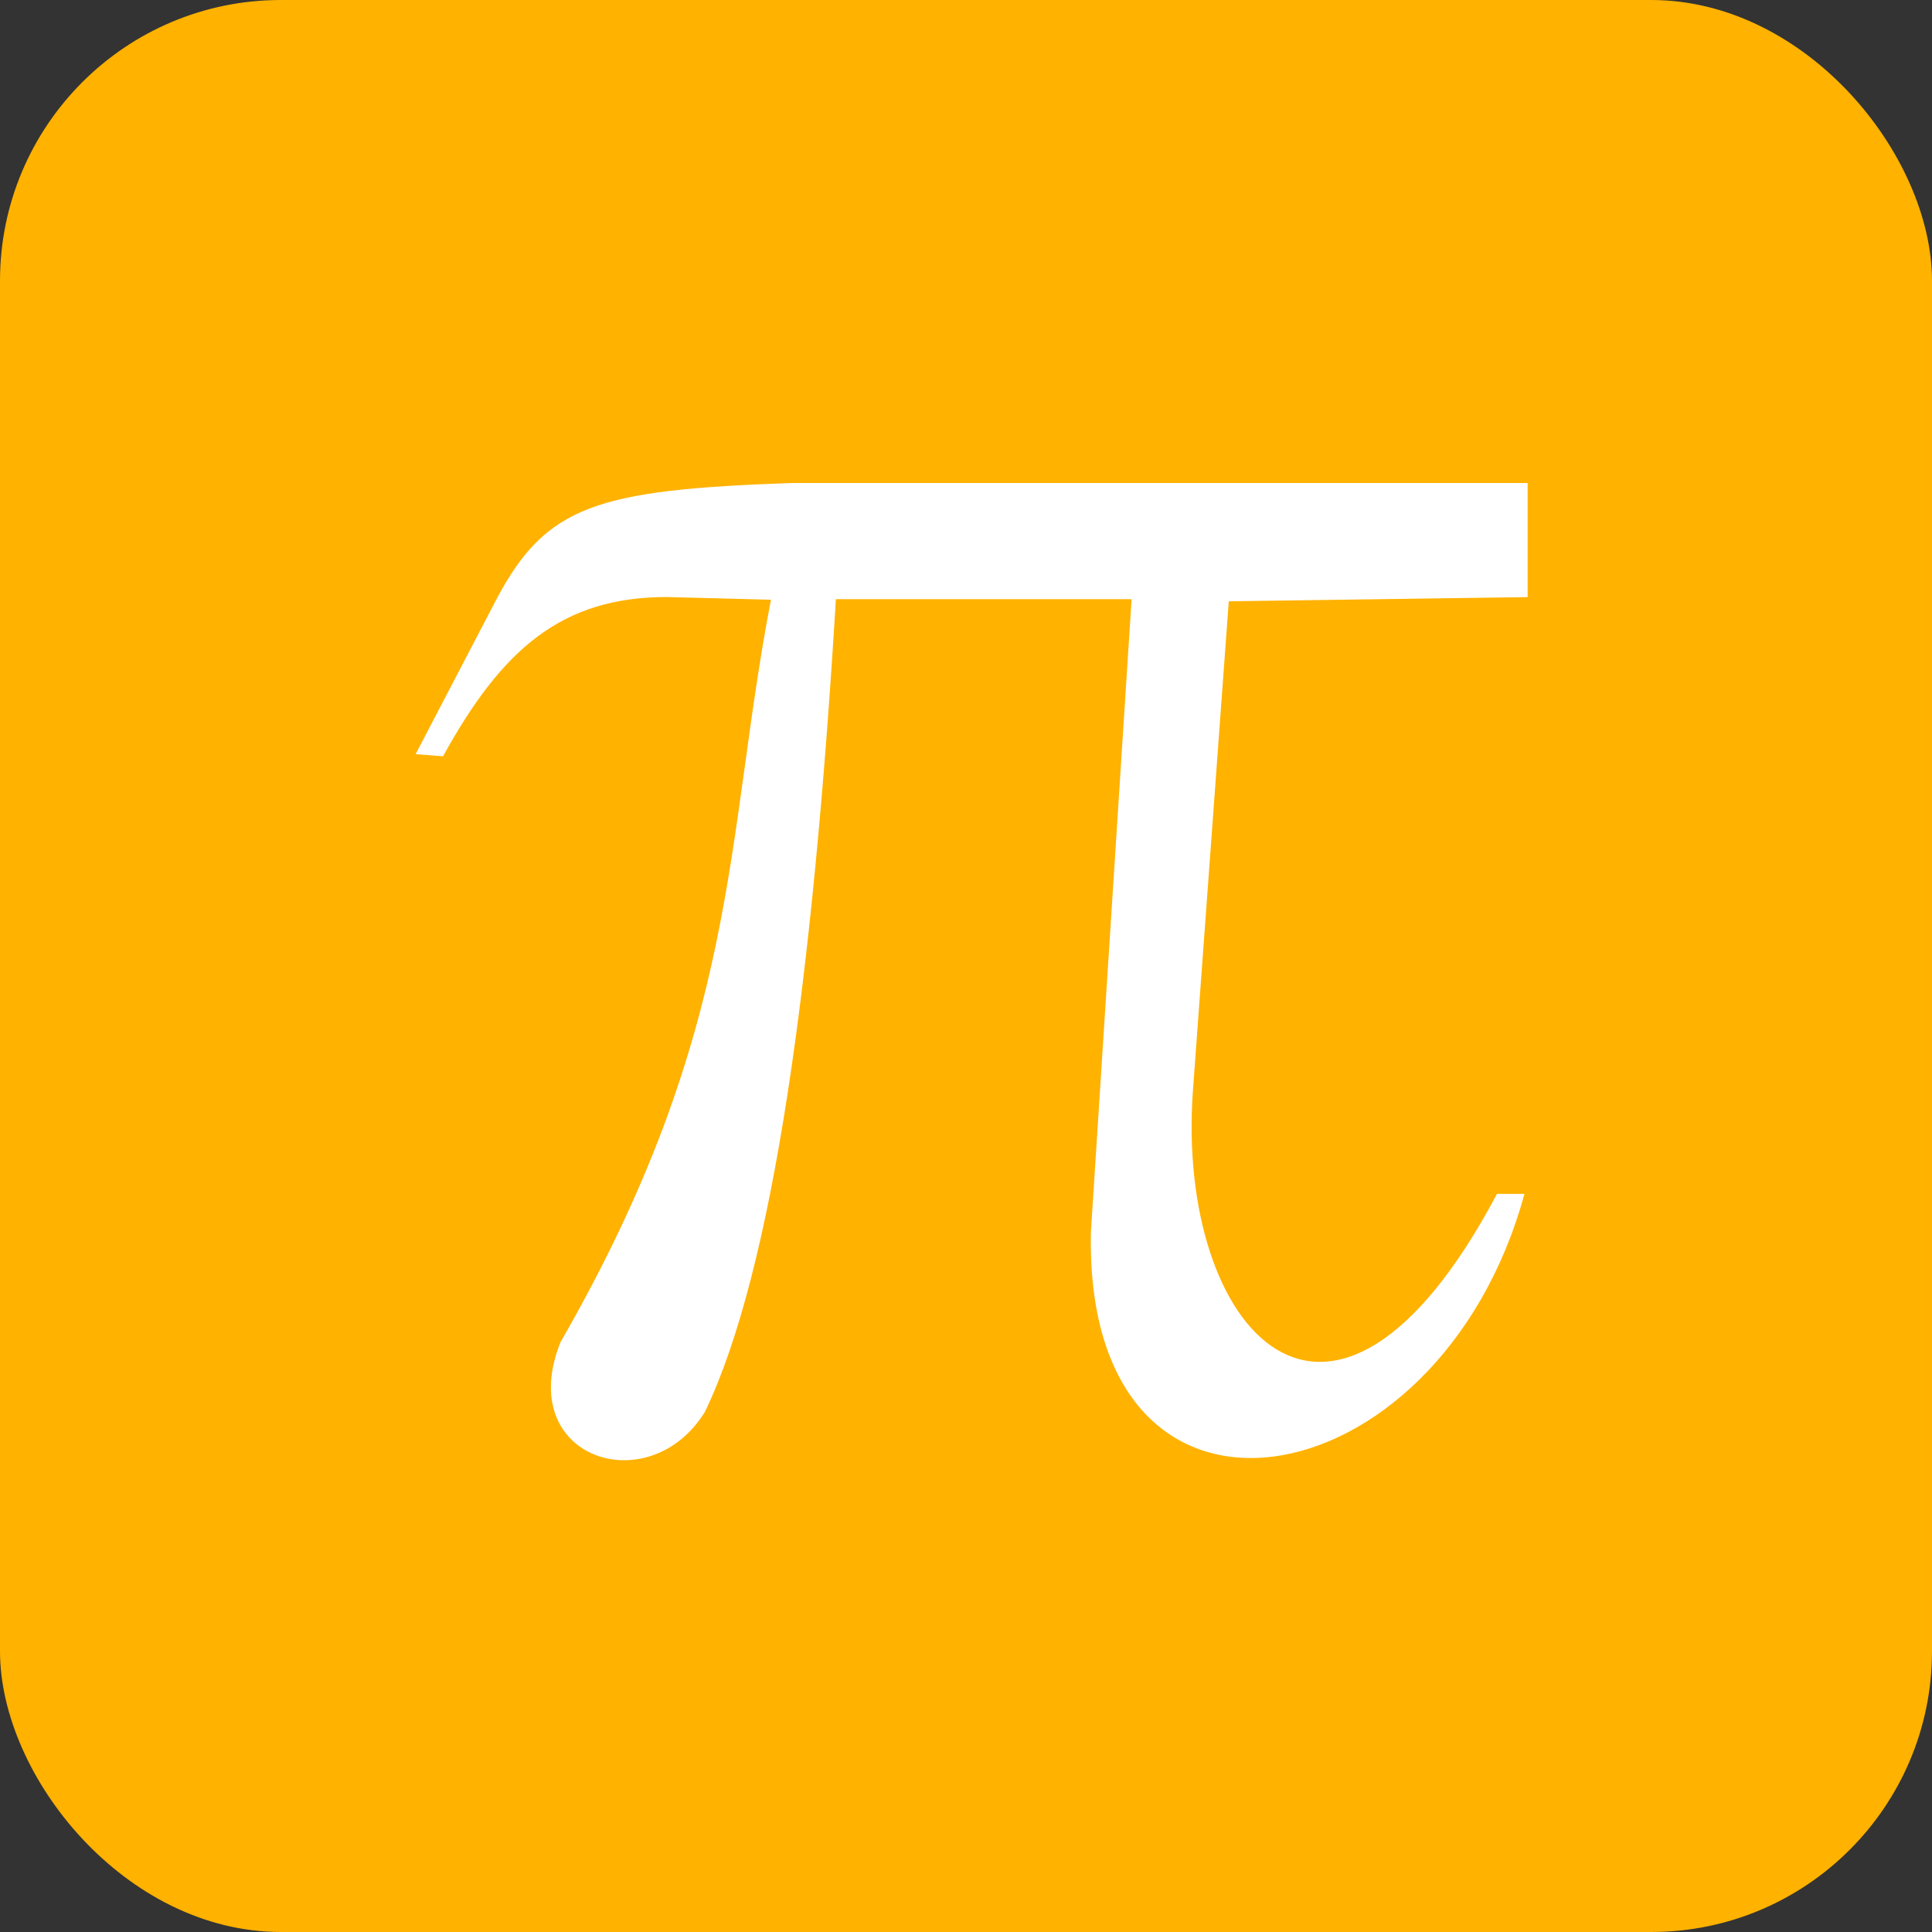 <svg width="172" height="172" viewBox="0 0 172 172" fill="none" xmlns="http://www.w3.org/2000/svg">
<rect x="0" y="0" width="172" height="172" fill="#333333" stroke="none"/>
<rect width="172" height="172" rx="25" fill="#FFB200"/>
<g clip-path="url(#clip0_208_10941)">
<path d="M68.636 53.392C64.491 74.903 65.99 91.517 49.901 119.487C45.745 129.857 57.821 133.747 62.765 125.676C68.844 113.04 72.379 87.101 74.418 53.345H100.742L97.121 109.652C96.473 139.635 128.099 134.194 135.718 106.288H133.273C118.473 134.158 104.735 118.34 106.192 97.248L109.394 53.532L136 53.159V42.999H70.47C53.152 43.608 48.624 44.98 44.19 53.365L37.001 67.141L39.445 67.328C44.672 57.822 49.988 53.152 59.355 53.152L68.636 53.392Z" fill="white"/>
</g>
<defs>
<clipPath id="clip0_208_10941">
<rect width="99" height="87" fill="white" transform="translate(37 43)"/>
</clipPath>
</defs>
</svg>
